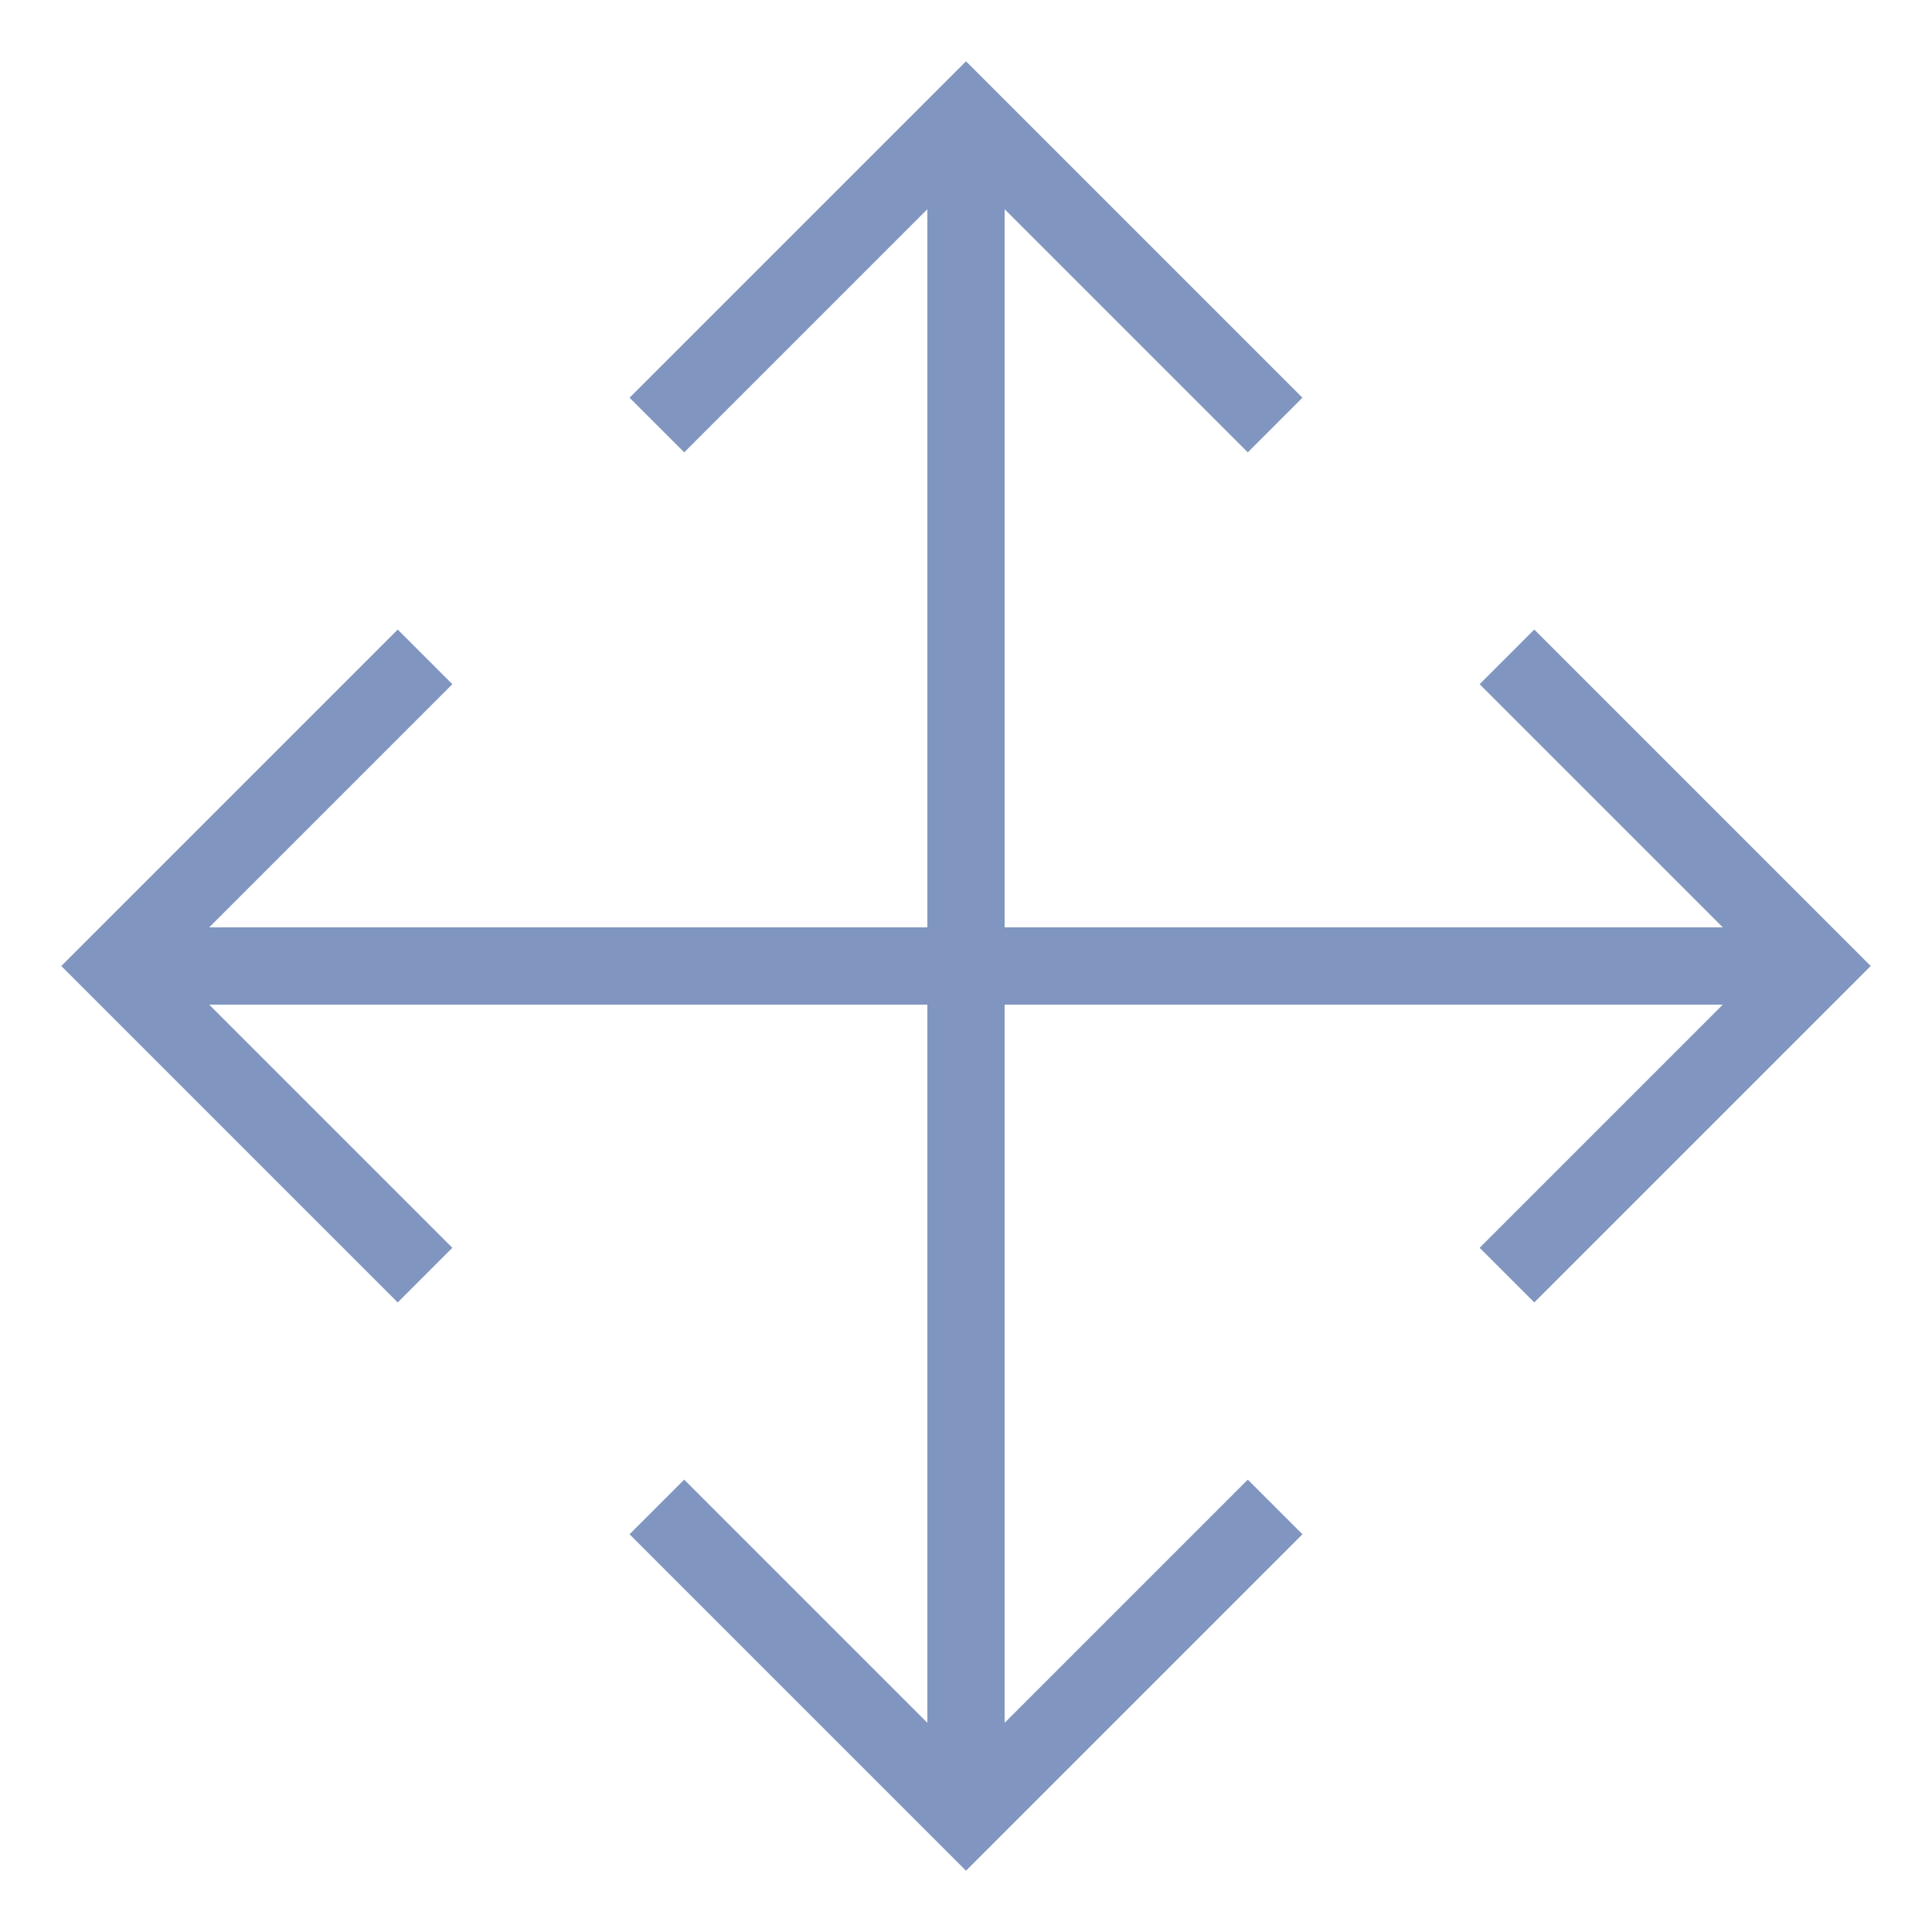 <?xml version="1.0"?>
<svg xmlns="http://www.w3.org/2000/svg" xmlns:xlink="http://www.w3.org/1999/xlink" style="enable-background:new 0 0 50 50;" version="1.1" viewBox="0 0 50 50" xml:space="preserve" width="35" height="35">
	<g id="Layer_1">
		<polygon fill="#8096c0" points="39.707,33.707 48.414,25 39.707,16.293 38.293,17.707 44.586,24 26,24 26,5.414 32.293,11.707 33.707,10.293    25,1.586 16.293,10.293 17.707,11.707 24,5.414 24,24 5.414,24 11.707,17.707 10.293,16.293 1.586,25 10.293,33.707 11.707,32.293    5.414,26 24,26 24,44.586 17.707,38.293 16.293,39.707 25,48.414 33.707,39.707 32.293,38.293 26,44.586 26,26 44.586,26    38.293,32.293  "/>
		</g>
		<g/>
		</svg>
